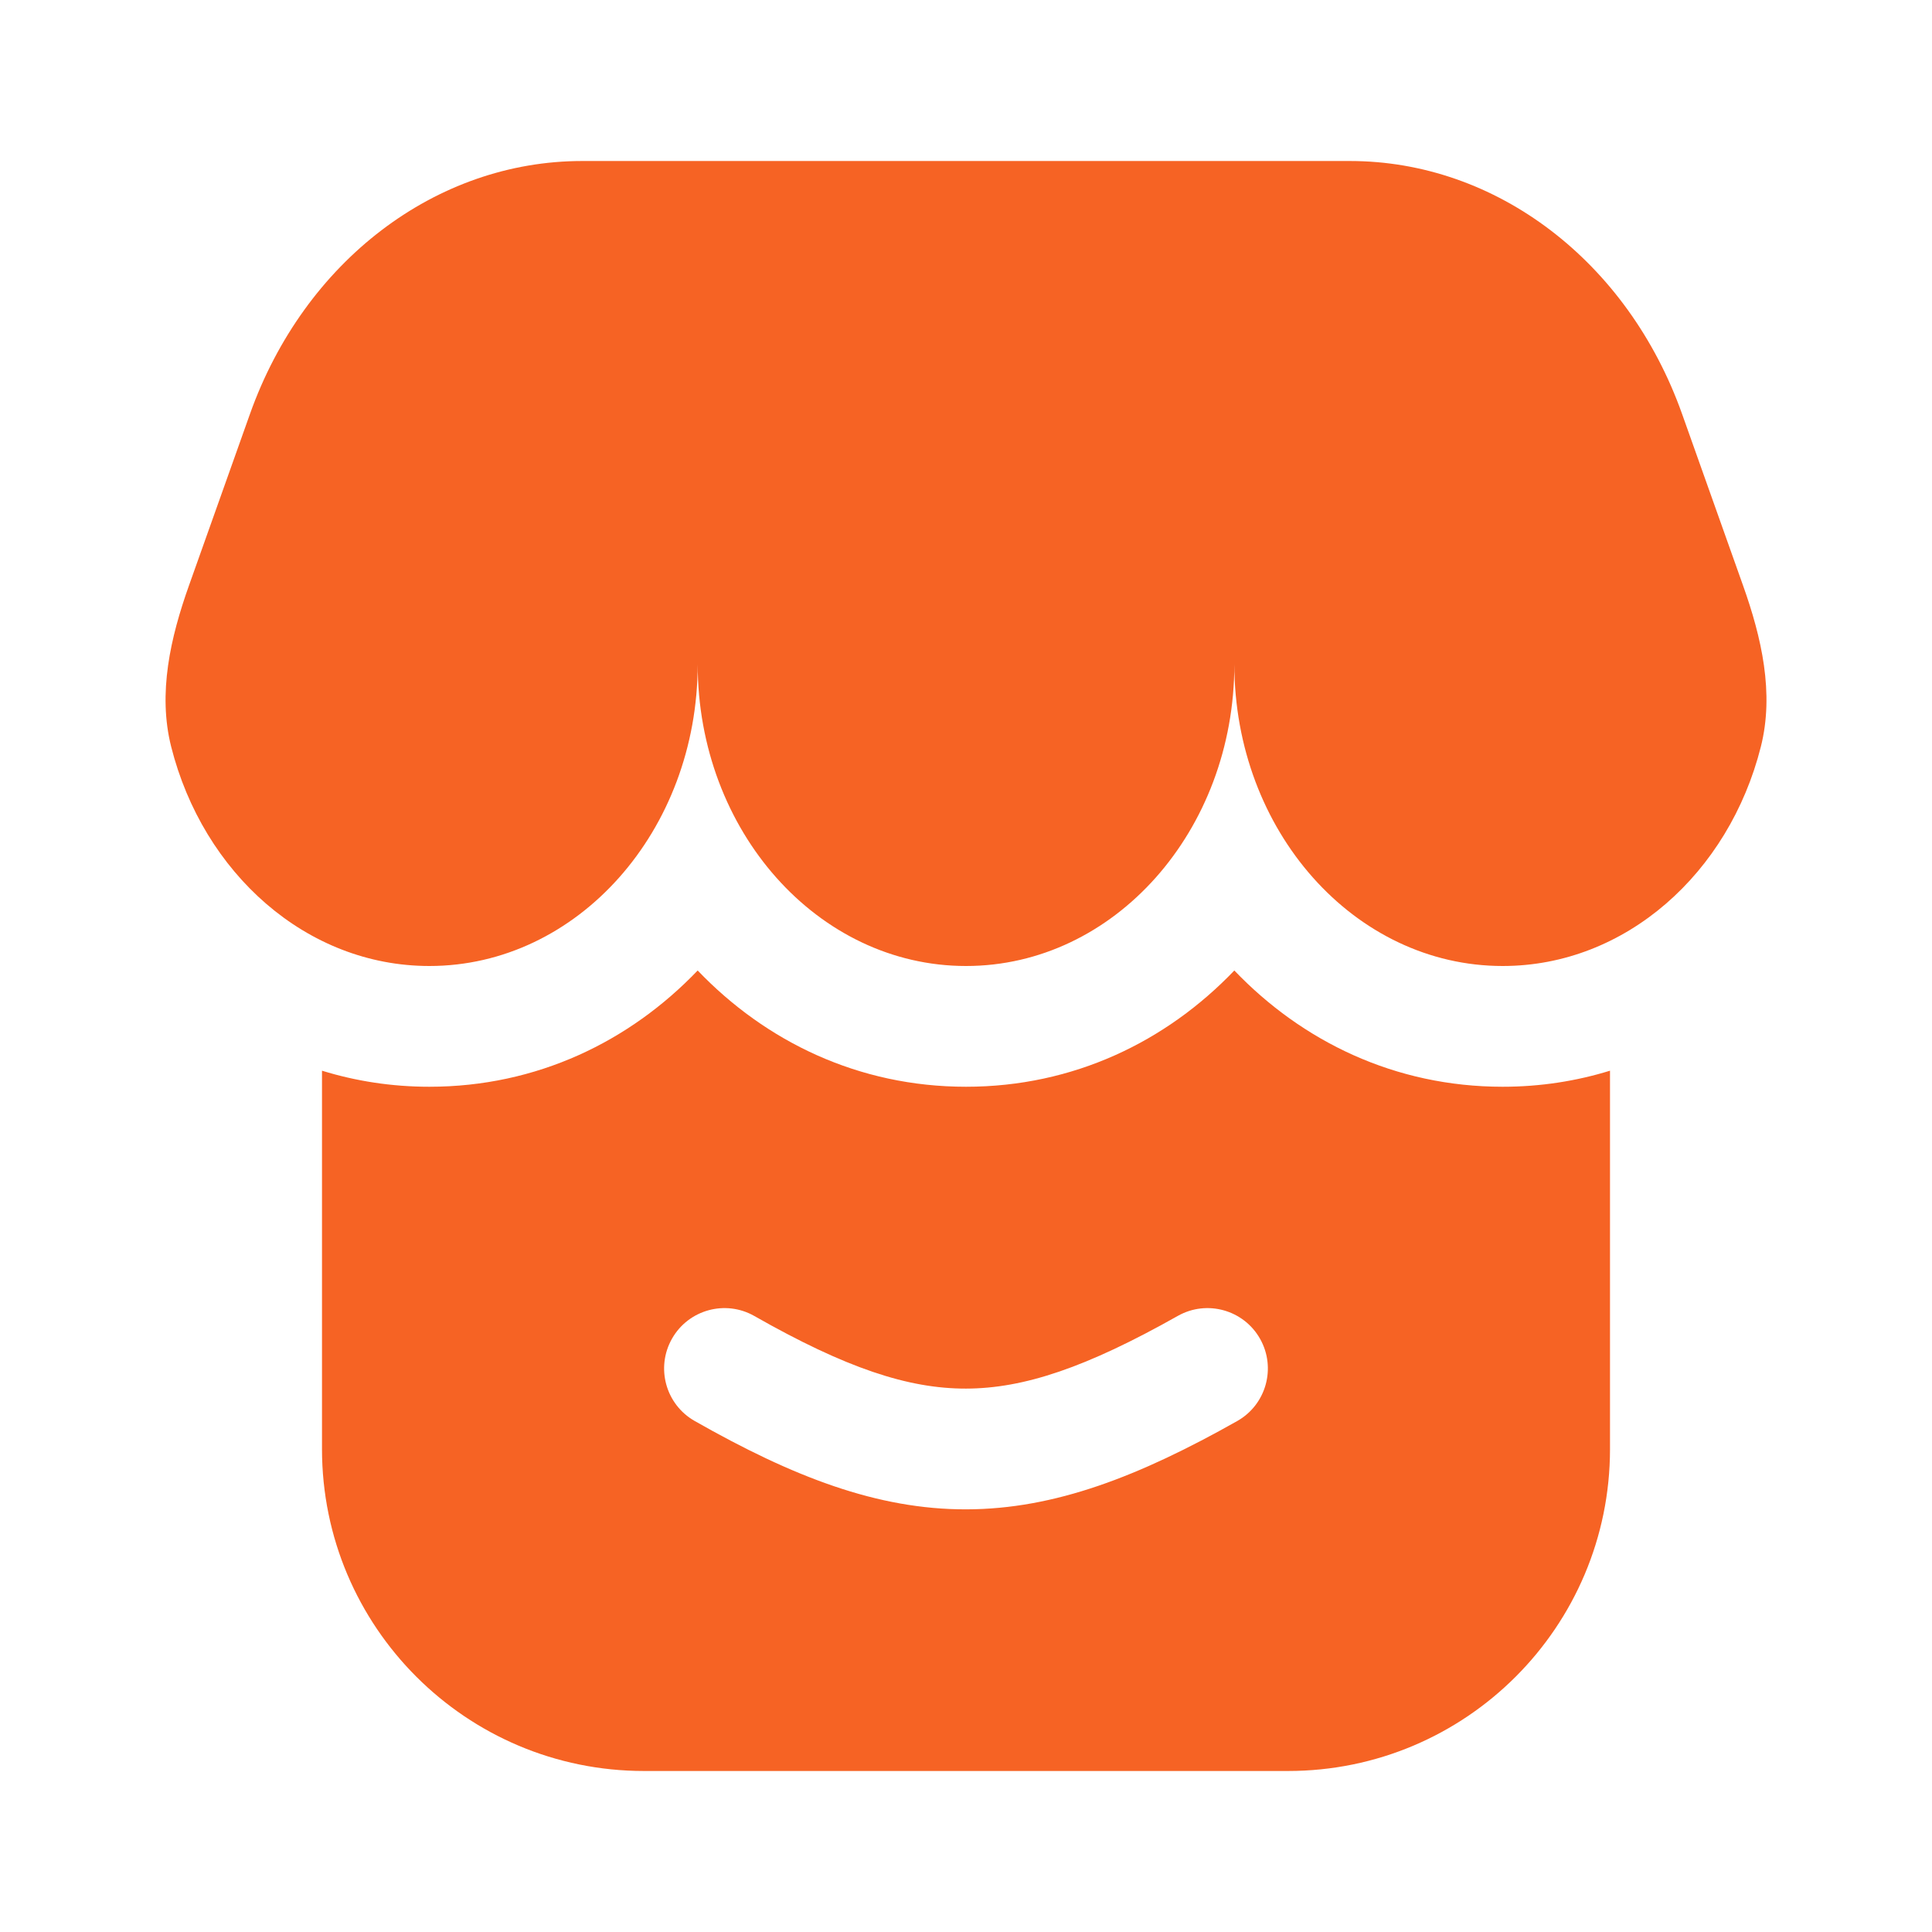 <svg width="80" height="80" viewBox="0 0 80 80" fill="none" xmlns="http://www.w3.org/2000/svg">
<g opacity="0.9">
<path fill-rule="evenodd" clip-rule="evenodd" d="M24.105 6.667H55.897C61.954 6.667 67.402 10.816 69.652 17.143L72.178 24.25C72.943 26.401 73.472 28.702 72.914 30.916C71.593 36.159 67.307 40 62.223 40C56.086 40 51.112 34.404 51.112 27.5C51.112 34.404 46.137 40 40.001 40C33.864 40 28.89 34.404 28.89 27.5C28.89 34.404 23.915 40 17.779 40C12.695 40 8.409 36.159 7.087 30.916C6.53 28.702 7.058 26.401 7.823 24.25L10.35 17.143C12.6 10.816 18.047 6.667 24.105 6.667ZM13.333 44.335V60C13.333 67.364 19.303 73.333 26.667 73.333H53.333C60.697 73.333 66.667 67.364 66.667 60V44.335C65.271 44.766 63.783 45 62.222 45C57.765 45 53.924 43.124 51.111 40.186C48.299 43.124 44.457 45 40 45C35.543 45 31.702 43.124 28.889 40.186C26.076 43.124 22.235 45 17.778 45C16.218 45 14.73 44.766 13.333 44.335ZM52.177 55.438C52.855 56.641 52.43 58.166 51.227 58.844C47.177 61.127 43.688 62.492 40.009 62.499C36.326 62.506 32.83 61.152 28.764 58.839C27.563 58.156 27.144 56.63 27.827 55.43C28.509 54.23 30.036 53.81 31.236 54.493C35.023 56.648 37.607 57.504 39.999 57.499C42.397 57.495 44.981 56.626 48.772 54.488C49.974 53.81 51.499 54.236 52.177 55.438Z" fill="#F5520C"/>
</g>
</svg>

